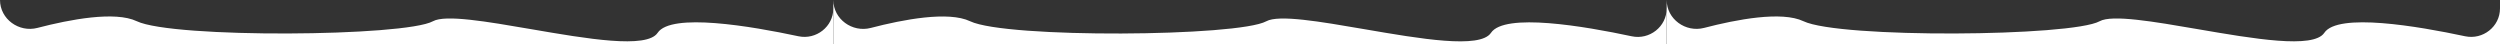 <?xml version="1.0" encoding="UTF-8"?> <svg xmlns="http://www.w3.org/2000/svg" width="3600" height="64" viewBox="0 0 3600 64" fill="none"><rect x="0" y="0" width="3600" height="64" fill="#333333" stroke="none"/> <path fill-rule="evenodd" clip-rule="evenodd" d="M1200 0.047V63.982H2400V12.228C2400 38.413 2375.26 57.725 2349.66 52.243C2281.61 37.674 2166.51 18.092 2147 47.298C2131.36 70.711 2044.93 55.831 1964.59 42.002C1901.08 31.068 1841.38 20.791 1823.5 30.613C1783 52.859 1449 55.426 1397 30.613C1365.7 15.675 1300.69 28.025 1253.9 40.222C1227.28 47.161 1200.03 27.549 1200 0.047Z" fill="white"></path> <path fill-rule="evenodd" clip-rule="evenodd" d="M0 0V63.935H1200V12.18C1200 38.366 1175.26 57.678 1149.66 52.196C1081.61 37.627 966.506 18.044 947 47.25C931.363 70.664 844.926 55.784 764.592 41.954C701.08 31.021 641.382 20.744 623.5 30.566C583 52.812 249 55.379 197 30.566C165.696 15.628 100.686 27.978 53.899 40.174C27.278 47.114 0.031 27.501 0 0Z" fill="white"></path> <path fill-rule="evenodd" clip-rule="evenodd" d="M2400 0V63.935H3600V12.18C3600 38.366 3575.26 57.678 3549.66 52.196C3481.61 37.627 3366.51 18.044 3347 47.25C3331.36 70.664 3244.93 55.784 3164.59 41.954C3101.08 31.021 3041.38 20.744 3023.5 30.566C2983 52.812 2649 55.379 2597 30.566C2565.7 15.628 2500.69 27.978 2453.9 40.174C2427.28 47.114 2400.03 27.501 2400 0Z" fill="white"></path> </svg> 